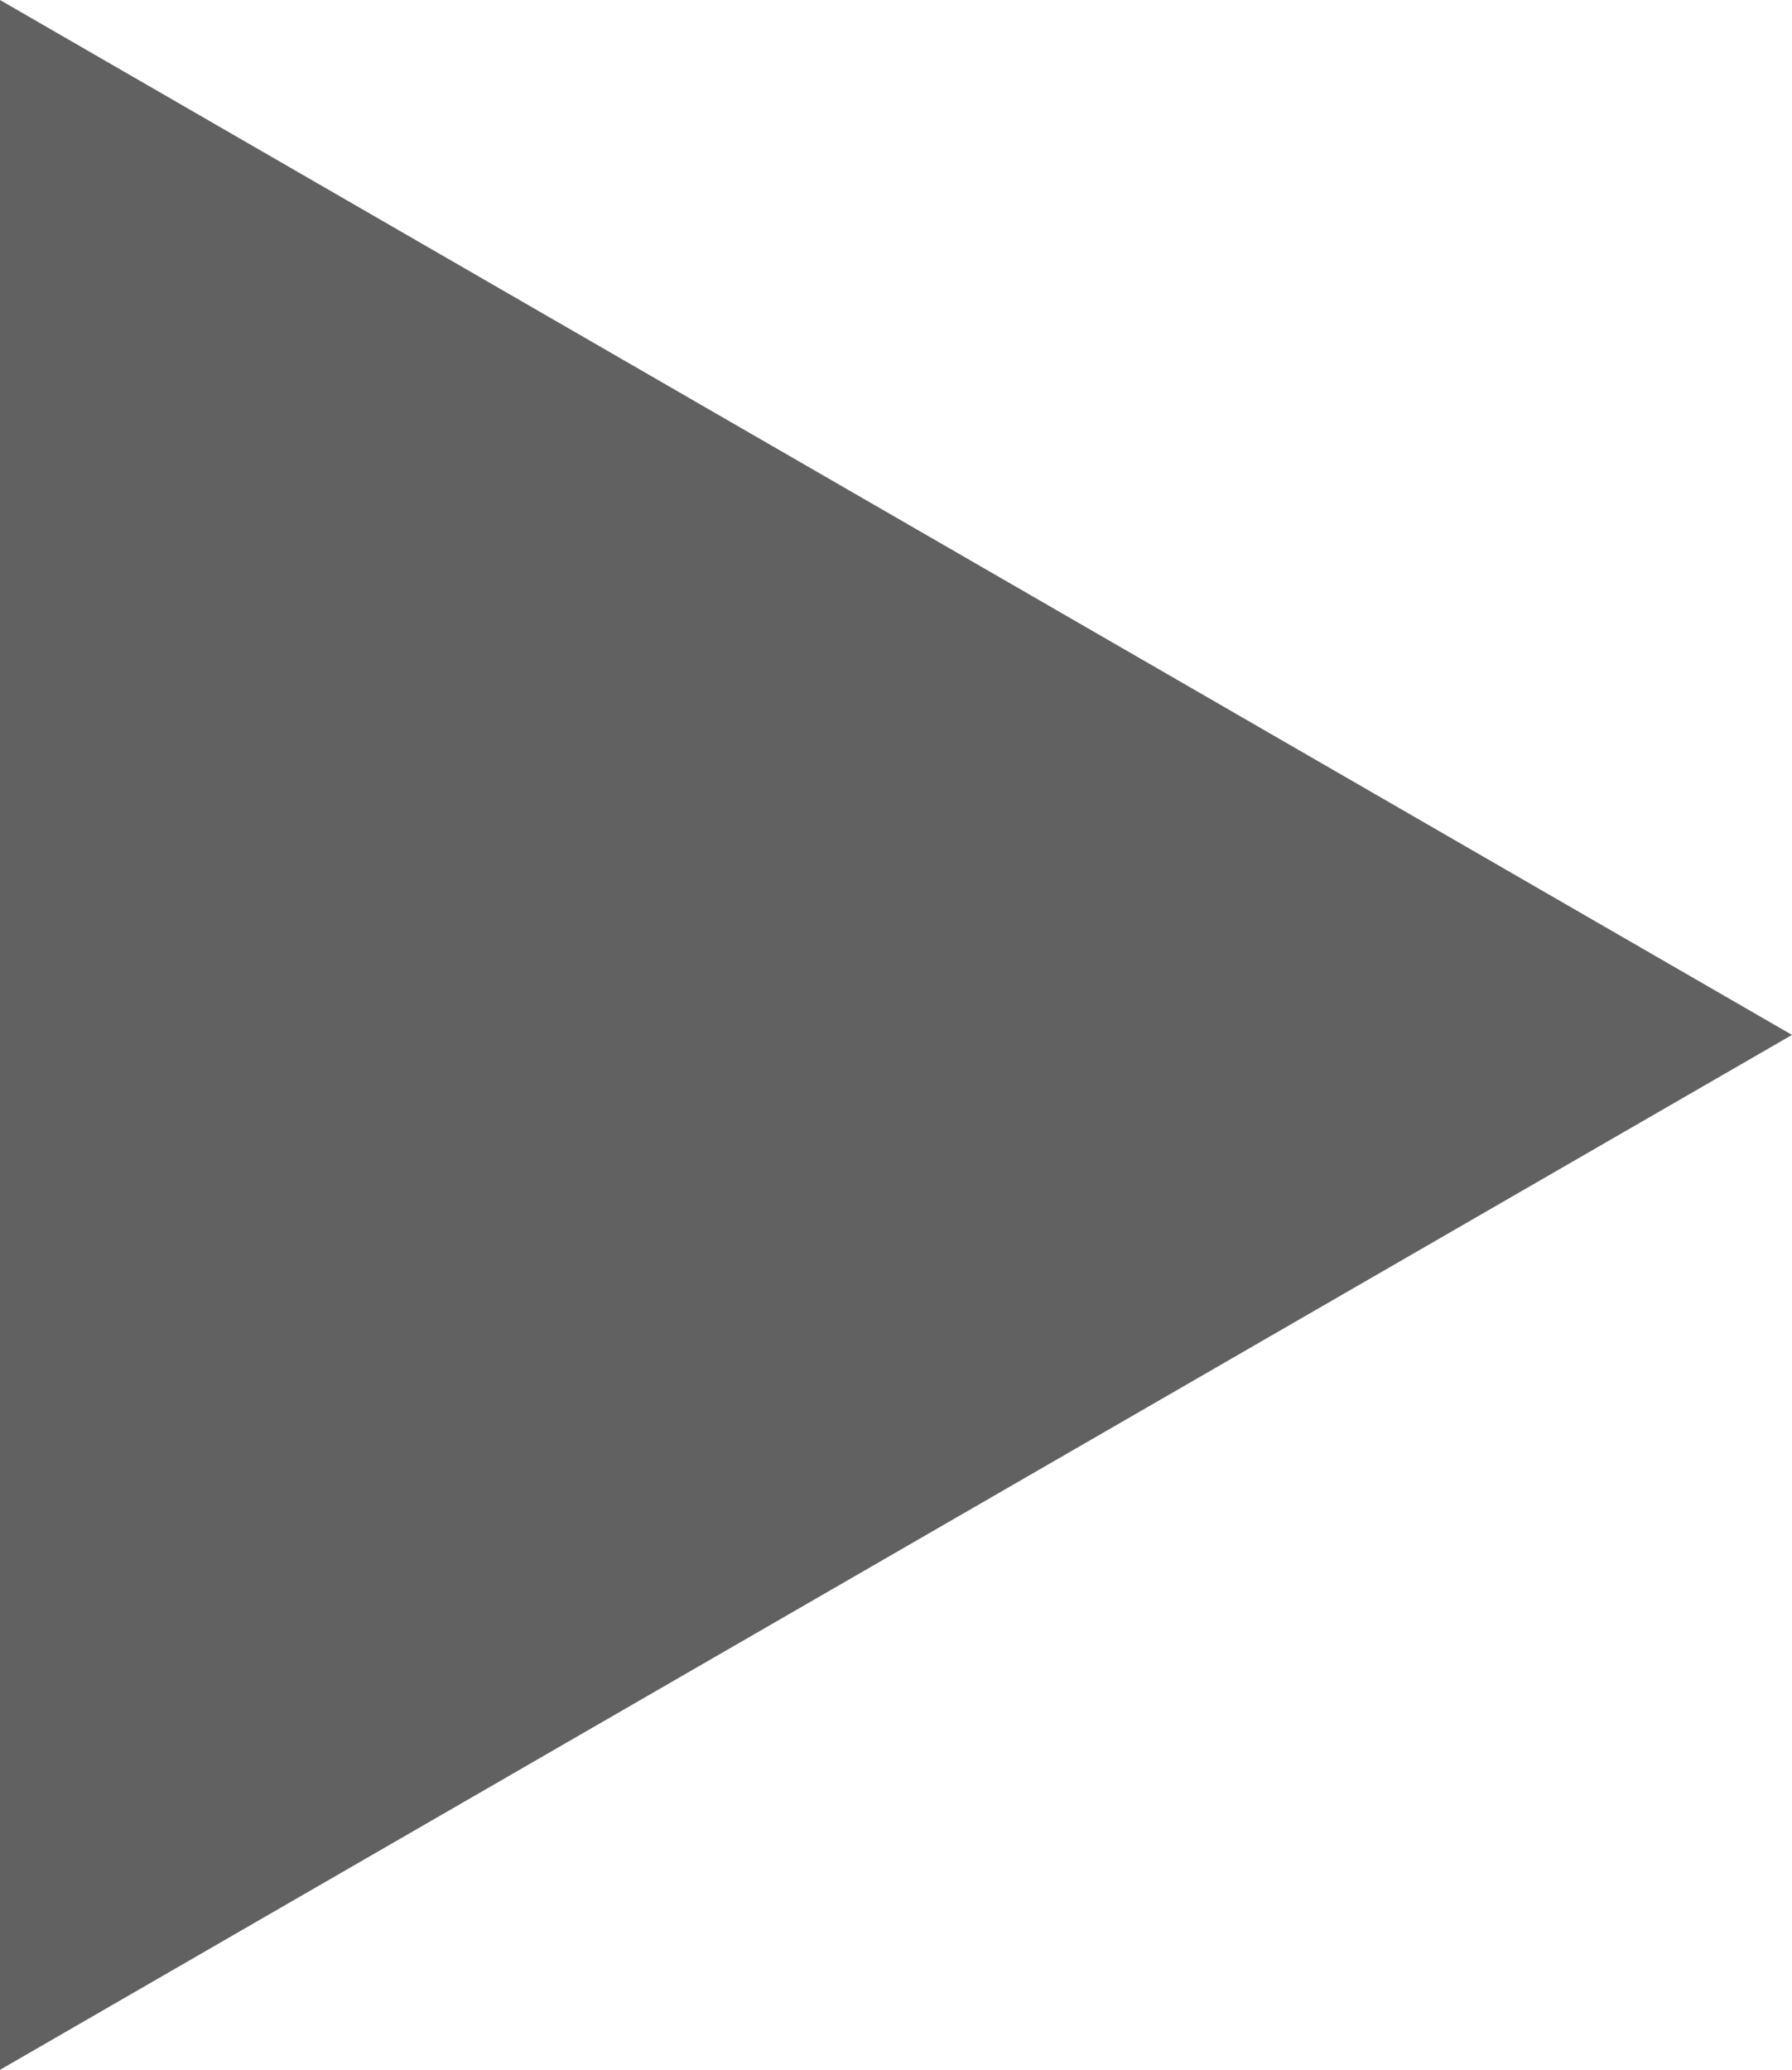 <?xml version="1.0" encoding="utf-8"?>
<!-- Generator: Adobe Illustrator 12.0.0, SVG Export Plug-In . SVG Version: 6.00 Build 51448)  -->
<!DOCTYPE svg PUBLIC "-//W3C//DTD SVG 1.1//EN" "http://www.w3.org/Graphics/SVG/1.1/DTD/svg11.dtd">
<svg  version="1.1" id="Layer_1" xmlns="http://www.w3.org/2000/svg" xmlns:xlink="http://www.w3.org/1999/xlink" width="460.5" height="531.74"
	 viewBox="0 0 460.5 531.74" overflow="visible" enable-background="new 0 0 460.5 531.74" xml:space="preserve">
<polygon stroke="#616161" points="0.5,0.866 459.5,265.87 0.5,530.874 " style="fill:#616161"/>
</svg>
